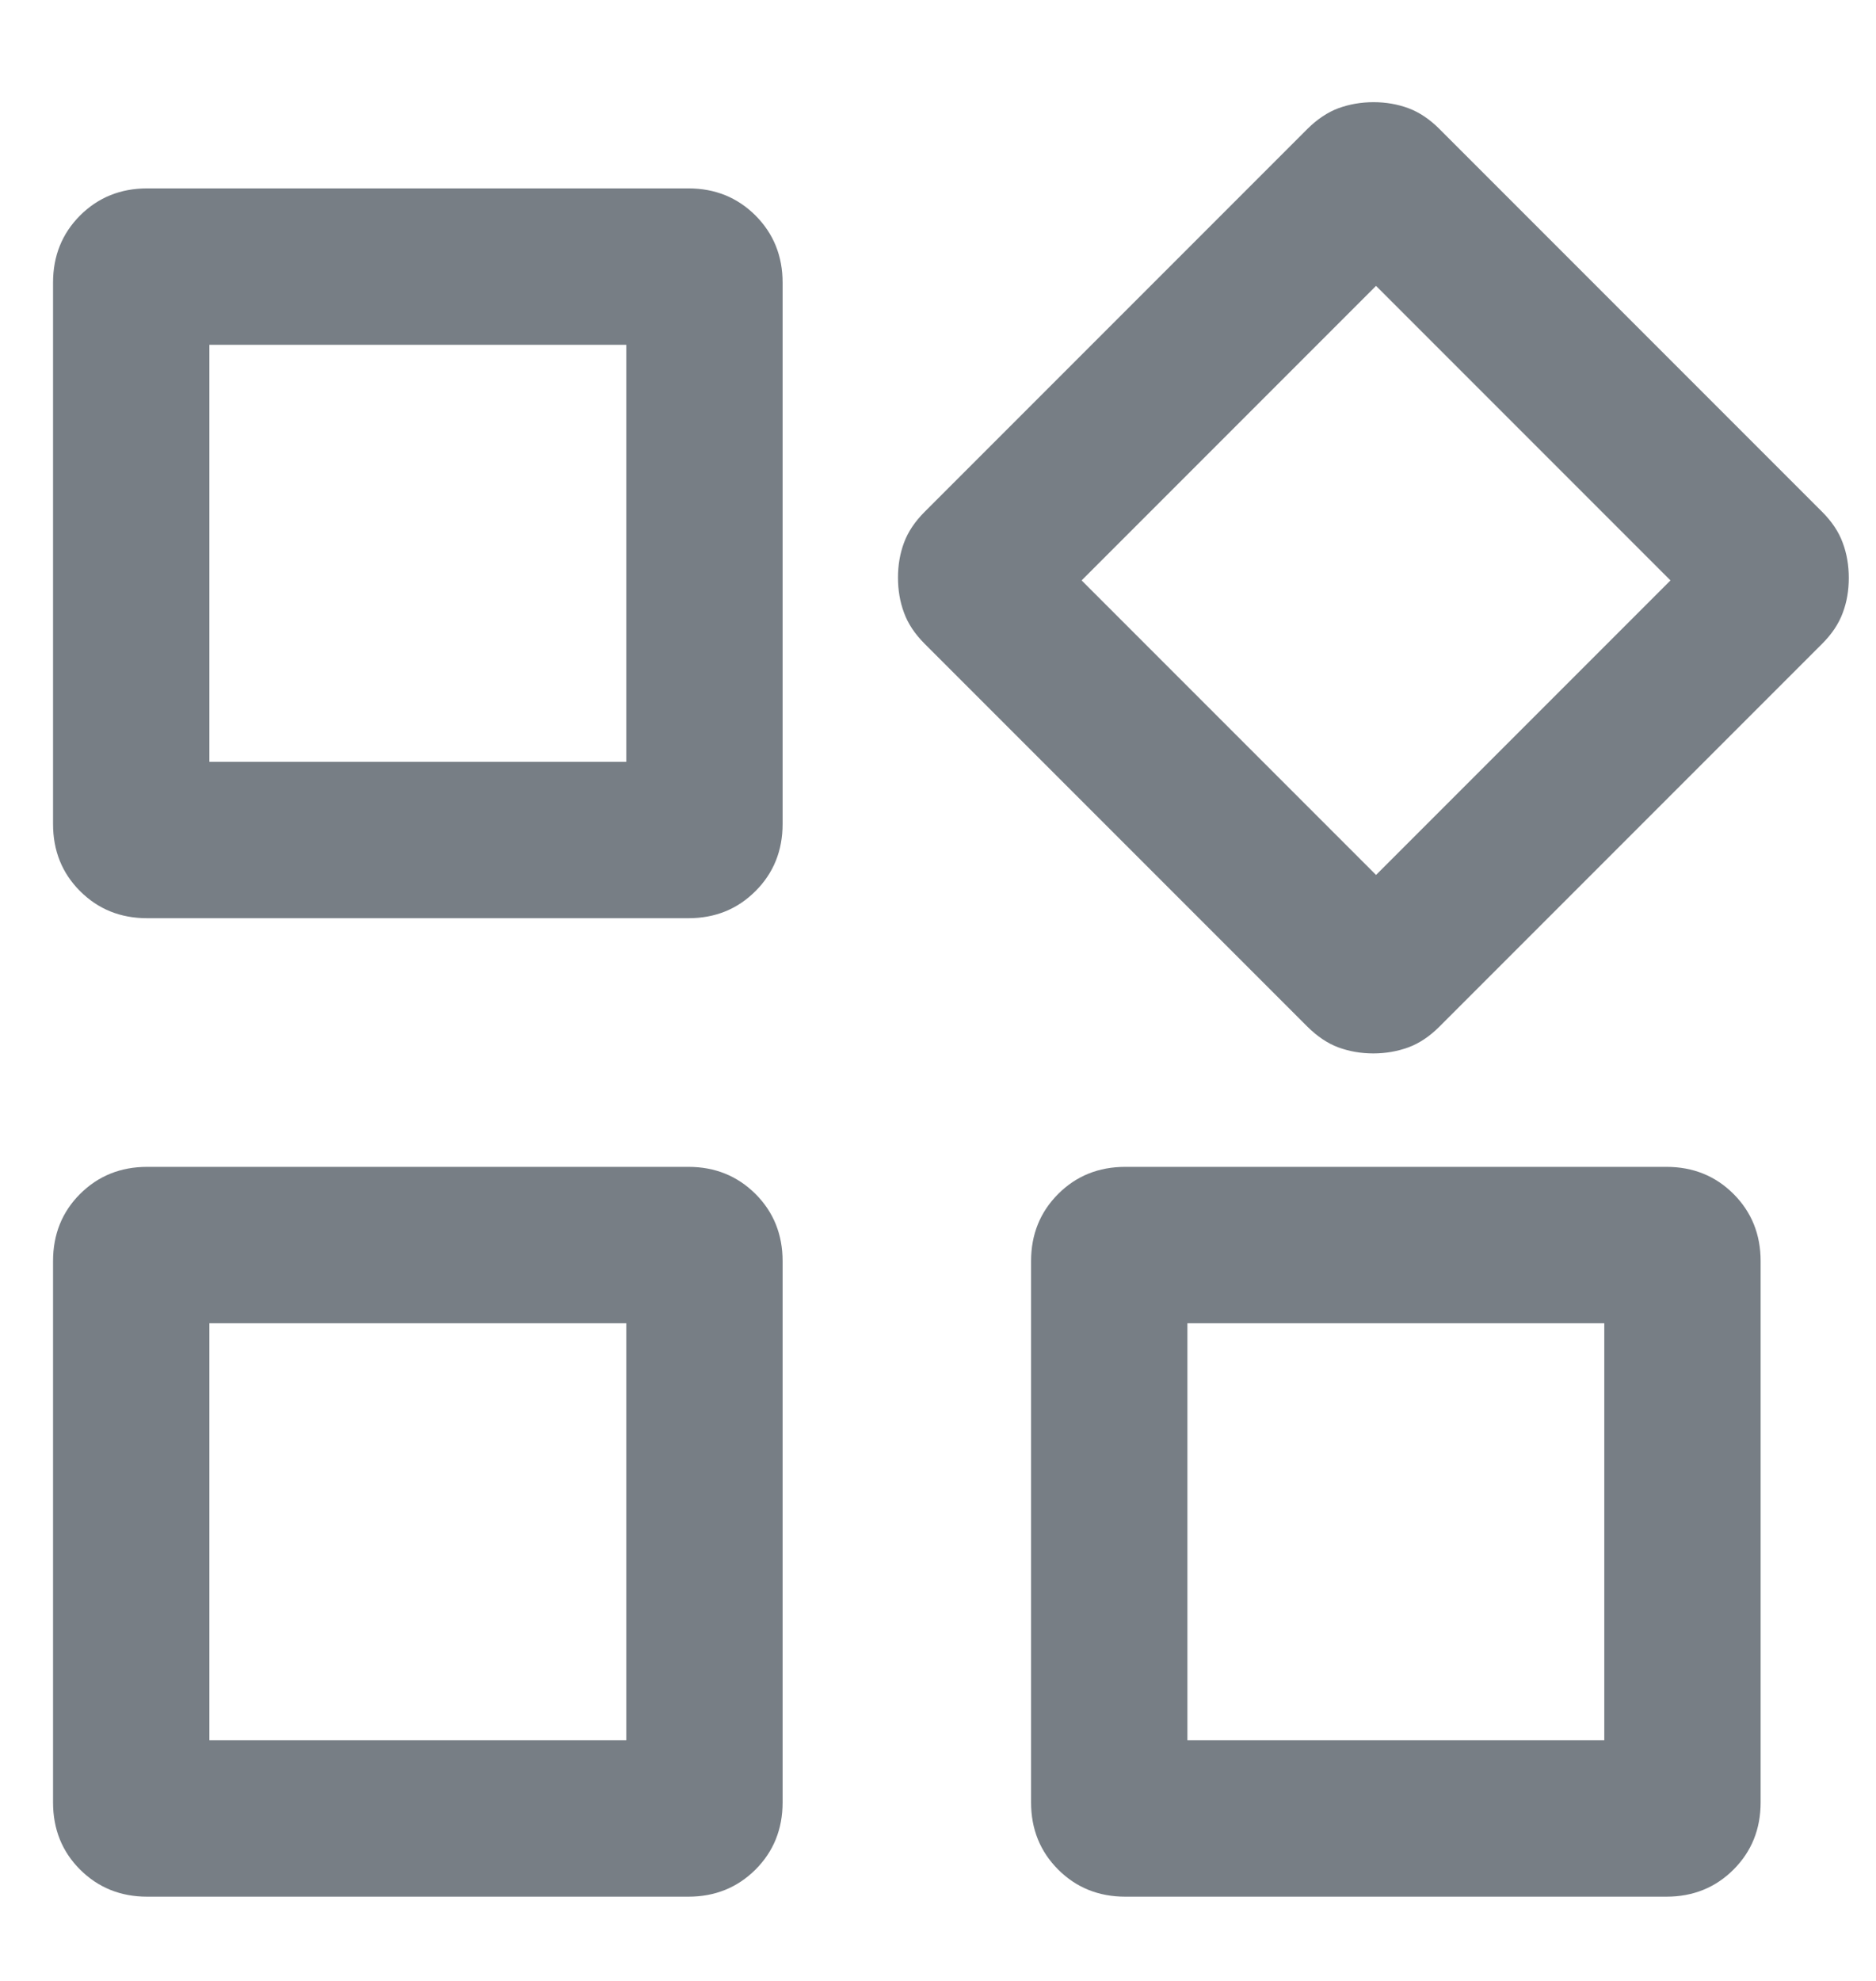 <svg width="18" height="19" viewBox="0 0 18 19" fill="none" xmlns="http://www.w3.org/2000/svg">
<path d="M12.545 9.848L8.872 6.175C8.778 6.081 8.712 5.982 8.674 5.877C8.635 5.773 8.616 5.66 8.616 5.541C8.616 5.421 8.635 5.309 8.674 5.205C8.712 5.102 8.778 5.003 8.872 4.909L12.545 1.236C12.639 1.143 12.738 1.077 12.842 1.038C12.947 1 13.059 0.98 13.179 0.98C13.299 0.98 13.411 1 13.514 1.038C13.618 1.077 13.717 1.143 13.81 1.236L17.483 4.909C17.577 5.003 17.643 5.102 17.681 5.207C17.72 5.311 17.739 5.424 17.739 5.543C17.739 5.663 17.72 5.775 17.681 5.878C17.643 5.982 17.577 6.081 17.483 6.175L13.81 9.848C13.717 9.941 13.618 10.007 13.513 10.046C13.408 10.084 13.296 10.104 13.177 10.104C13.057 10.104 12.945 10.084 12.841 10.046C12.737 10.007 12.639 9.941 12.545 9.848ZM0.509 7.903V2.711C0.509 2.455 0.595 2.241 0.768 2.067C0.942 1.894 1.156 1.807 1.412 1.807H6.605C6.861 1.807 7.075 1.894 7.249 2.067C7.422 2.241 7.509 2.455 7.509 2.711V7.903C7.509 8.16 7.422 8.374 7.249 8.547C7.075 8.721 6.861 8.807 6.605 8.807H1.412C1.156 8.807 0.942 8.721 0.768 8.547C0.595 8.374 0.509 8.16 0.509 7.903ZM9.893 17.288V12.096C9.893 11.84 9.98 11.625 10.153 11.452C10.326 11.279 10.541 11.192 10.797 11.192H15.989C16.245 11.192 16.46 11.279 16.633 11.452C16.806 11.625 16.893 11.84 16.893 12.096V17.288C16.893 17.544 16.806 17.759 16.633 17.932C16.46 18.105 16.245 18.192 15.989 18.192H10.797C10.541 18.192 10.326 18.105 10.153 17.932C9.98 17.759 9.893 17.544 9.893 17.288ZM0.509 17.288V12.096C0.509 11.84 0.595 11.625 0.768 11.452C0.942 11.279 1.156 11.192 1.412 11.192H6.605C6.861 11.192 7.075 11.279 7.249 11.452C7.422 11.625 7.509 11.84 7.509 12.096V17.288C7.509 17.544 7.422 17.759 7.249 17.932C7.075 18.105 6.861 18.192 6.605 18.192H1.412C1.156 18.192 0.942 18.105 0.768 17.932C0.595 17.759 0.509 17.544 0.509 17.288ZM2.009 7.307H6.009V3.307H2.009V7.307ZM13.203 8.392L16.028 5.567L13.203 2.742L10.378 5.567L13.203 8.392ZM11.393 16.692H15.393V12.692H11.393V16.692ZM2.009 16.692H6.009V12.692H2.009V16.692Z" fill="#777E85"/>
</svg>
